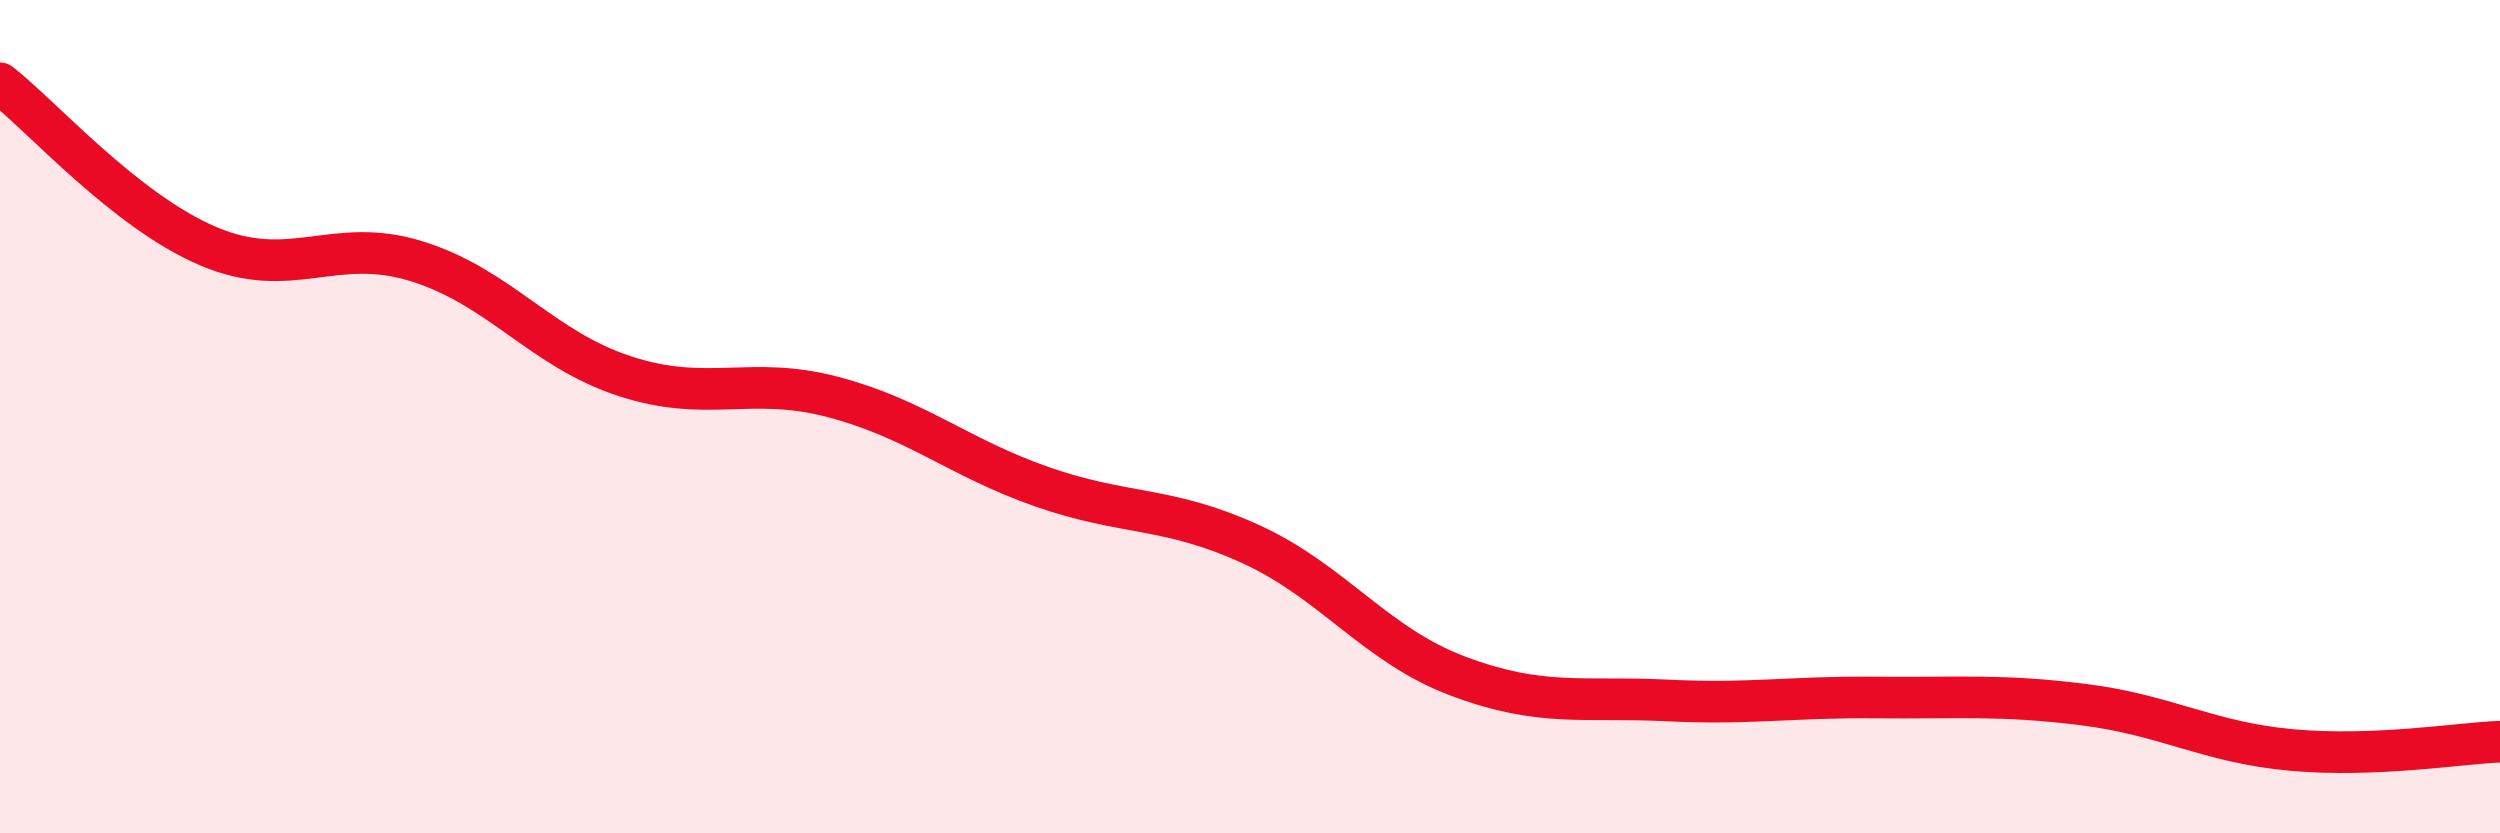 
    <svg width="60" height="20" viewBox="0 0 60 20" xmlns="http://www.w3.org/2000/svg">
      <path
        d="M 0,2 C 1,2.78 3,5.06 5,5.91 C 7,6.76 8,5.65 10,6.27 C 12,6.89 13,8.38 15,9.03 C 17,9.68 18,9 20,9.53 C 22,10.06 23,10.98 25,11.68 C 27,12.38 28,12.14 30,13.05 C 32,13.96 33,15.48 35,16.23 C 37,16.98 38,16.71 40,16.81 C 42,16.91 43,16.72 45,16.74 C 47,16.76 48,16.66 50,16.91 C 52,17.16 53,17.82 55,18 C 57,18.18 59,17.84 60,17.8L60 20L0 20Z"
        fill="#EB0A25"
        opacity="0.1"
        stroke-linecap="round"
        stroke-linejoin="round"
      />
      <path
        d="M 0,2 C 1,2.78 3,5.06 5,5.91 C 7,6.76 8,5.65 10,6.27 C 12,6.89 13,8.38 15,9.03 C 17,9.68 18,9 20,9.53 C 22,10.06 23,10.98 25,11.68 C 27,12.38 28,12.14 30,13.05 C 32,13.96 33,15.48 35,16.23 C 37,16.98 38,16.71 40,16.81 C 42,16.91 43,16.72 45,16.74 C 47,16.76 48,16.66 50,16.91 C 52,17.16 53,17.82 55,18 C 57,18.18 59,17.84 60,17.8"
        stroke="#EB0A25"
        stroke-width="1"
        fill="none"
        stroke-linecap="round"
        stroke-linejoin="round"
      />
    </svg>
  